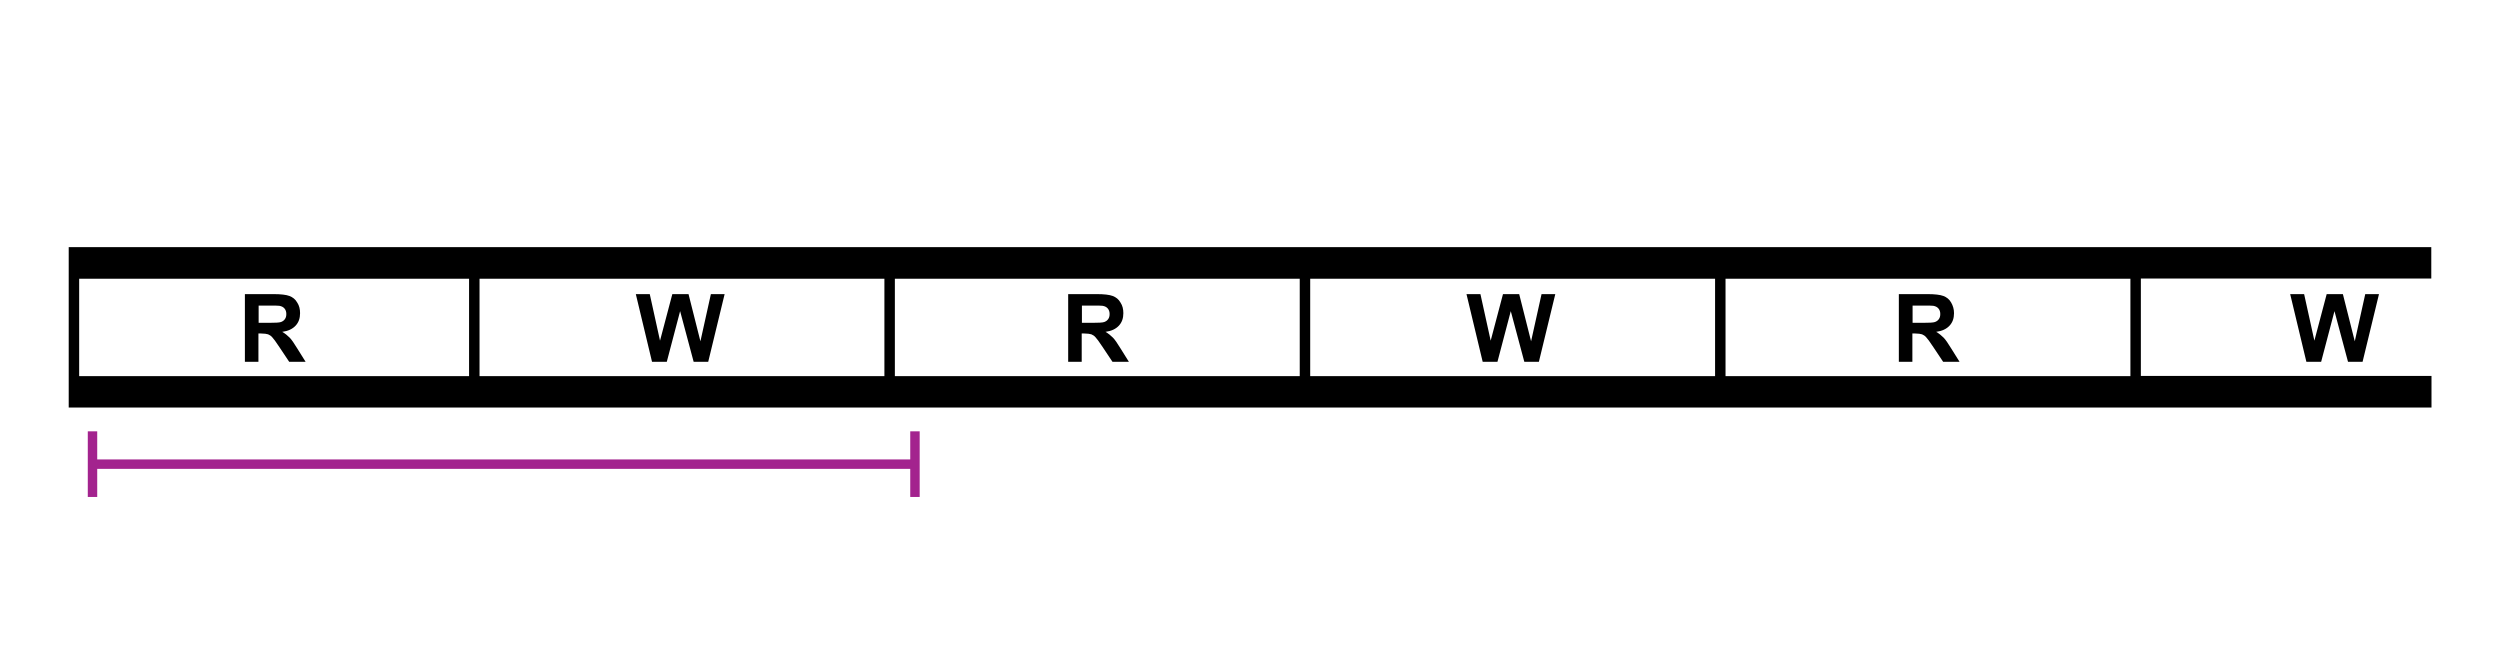 <?xml version="1.0" encoding="utf-8"?>
<!-- Generator: Adobe Illustrator 19.2.0, SVG Export Plug-In . SVG Version: 6.00 Build 0)  -->
<svg version="1.1" id="Layer_1" xmlns="http://www.w3.org/2000/svg" xmlns:xlink="http://www.w3.org/1999/xlink" x="0px" y="0px"
	 viewBox="0 0 121.89 31.92" style="enable-background:new 0 0 121.89 31.92;" xml:space="preserve">
<style type="text/css">
	.st0{fill:none;}
	.st1{fill:#A3238E;}
</style>
<g>
	<rect x="0" y="0" class="st0" width="121.89" height="31.92"/>
</g>
<g>
	<rect x="4.28" y="21.03" class="st1" width="0.46" height="3.2"/>
</g>
<g>
	<rect x="4.51" y="22.4" class="st1" width="40.1" height="0.46"/>
</g>
<g>
	<rect x="44.38" y="21.03" class="st1" width="0.46" height="3.2"/>
</g>
<g>
	<path d="M118.54,13.59v-1.54H3.35v7.82h115.2v-1.54h-14.17v-4.75H118.54z M43.63,13.59h19.74v4.75H43.63V13.59z M43.12,18.34H23.38
		v-4.75h19.74V18.34z M63.88,13.59h19.74v4.75H63.88V13.59z M3.86,13.59h19.01v4.75H3.86V13.59z M103.87,18.34H84.13v-4.75h19.74
		V18.34z"/>
</g>
<g>
	<g>
		<path d="M11.94,17.64v-3.3h1.4c0.35,0,0.61,0.03,0.77,0.09s0.29,0.16,0.38,0.32c0.1,0.15,0.14,0.32,0.14,0.52
			c0,0.25-0.07,0.45-0.22,0.61s-0.36,0.26-0.65,0.3c0.14,0.08,0.26,0.18,0.36,0.28s0.22,0.28,0.38,0.54l0.4,0.64h-0.8l-0.48-0.72
			c-0.17-0.26-0.29-0.42-0.35-0.48c-0.06-0.07-0.13-0.11-0.2-0.14c-0.07-0.02-0.18-0.04-0.34-0.04h-0.13v1.38H11.94z M12.61,15.74
			h0.49c0.32,0,0.52-0.01,0.6-0.04c0.08-0.03,0.14-0.07,0.19-0.14s0.07-0.15,0.07-0.25c0-0.11-0.03-0.2-0.09-0.27
			c-0.06-0.07-0.14-0.11-0.25-0.13c-0.05-0.01-0.22-0.01-0.49-0.01h-0.52V15.74z"/>
	</g>
</g>
<g>
	<g>
		<path d="M31.79,17.64L31,14.34h0.68l0.5,2.27l0.6-2.27h0.79l0.58,2.3l0.51-2.3h0.67l-0.8,3.3h-0.71l-0.66-2.47l-0.65,2.47H31.79z"
			/>
	</g>
</g>
<g>
	<g>
		<path d="M52.08,17.64v-3.3h1.4c0.35,0,0.61,0.03,0.77,0.09s0.29,0.16,0.38,0.32c0.1,0.15,0.14,0.32,0.14,0.52
			c0,0.25-0.07,0.45-0.22,0.61s-0.36,0.26-0.65,0.3c0.14,0.08,0.26,0.18,0.36,0.28s0.22,0.28,0.38,0.54l0.4,0.64h-0.8l-0.48-0.72
			c-0.17-0.26-0.29-0.42-0.35-0.48c-0.06-0.07-0.13-0.11-0.2-0.14c-0.07-0.02-0.18-0.04-0.34-0.04h-0.13v1.38H52.08z M52.75,15.74
			h0.49c0.32,0,0.52-0.01,0.6-0.04c0.08-0.03,0.14-0.07,0.19-0.14s0.07-0.15,0.07-0.25c0-0.11-0.03-0.2-0.09-0.27
			c-0.06-0.07-0.14-0.11-0.25-0.13c-0.05-0.01-0.22-0.01-0.49-0.01h-0.52V15.74z"/>
	</g>
</g>
<g>
	<g>
		<path d="M72.29,17.64l-0.79-3.3h0.68l0.5,2.27l0.6-2.27h0.79l0.58,2.3l0.51-2.3h0.67l-0.8,3.3h-0.71l-0.66-2.47l-0.65,2.47H72.29z
			"/>
	</g>
</g>
<g>
	<g>
		<path d="M92.58,17.64v-3.3h1.4c0.35,0,0.61,0.03,0.77,0.09c0.16,0.06,0.29,0.16,0.38,0.32s0.14,0.32,0.14,0.52
			c0,0.25-0.07,0.45-0.22,0.61s-0.36,0.26-0.65,0.3c0.14,0.08,0.26,0.18,0.36,0.28s0.22,0.28,0.38,0.54l0.4,0.64h-0.8l-0.48-0.72
			c-0.17-0.26-0.29-0.42-0.35-0.48c-0.06-0.07-0.13-0.11-0.2-0.14c-0.07-0.02-0.18-0.04-0.33-0.04h-0.14v1.38H92.58z M93.25,15.74
			h0.49c0.32,0,0.52-0.01,0.6-0.04c0.08-0.03,0.14-0.07,0.19-0.14s0.07-0.15,0.07-0.25c0-0.11-0.03-0.2-0.09-0.27
			c-0.06-0.07-0.14-0.11-0.25-0.13c-0.05-0.01-0.22-0.01-0.49-0.01h-0.52V15.74z"/>
	</g>
</g>
<g>
	<g>
		<path d="M112.45,17.64l-0.79-3.3h0.68l0.5,2.27l0.6-2.27h0.79l0.58,2.3l0.51-2.3h0.67l-0.8,3.3h-0.71l-0.66-2.47l-0.65,2.47
			H112.45z"/>
	</g>
</g>
<g>
</g>
<g>
</g>
<g>
</g>
<g>
</g>
<g>
</g>
<g>
</g>
</svg>
